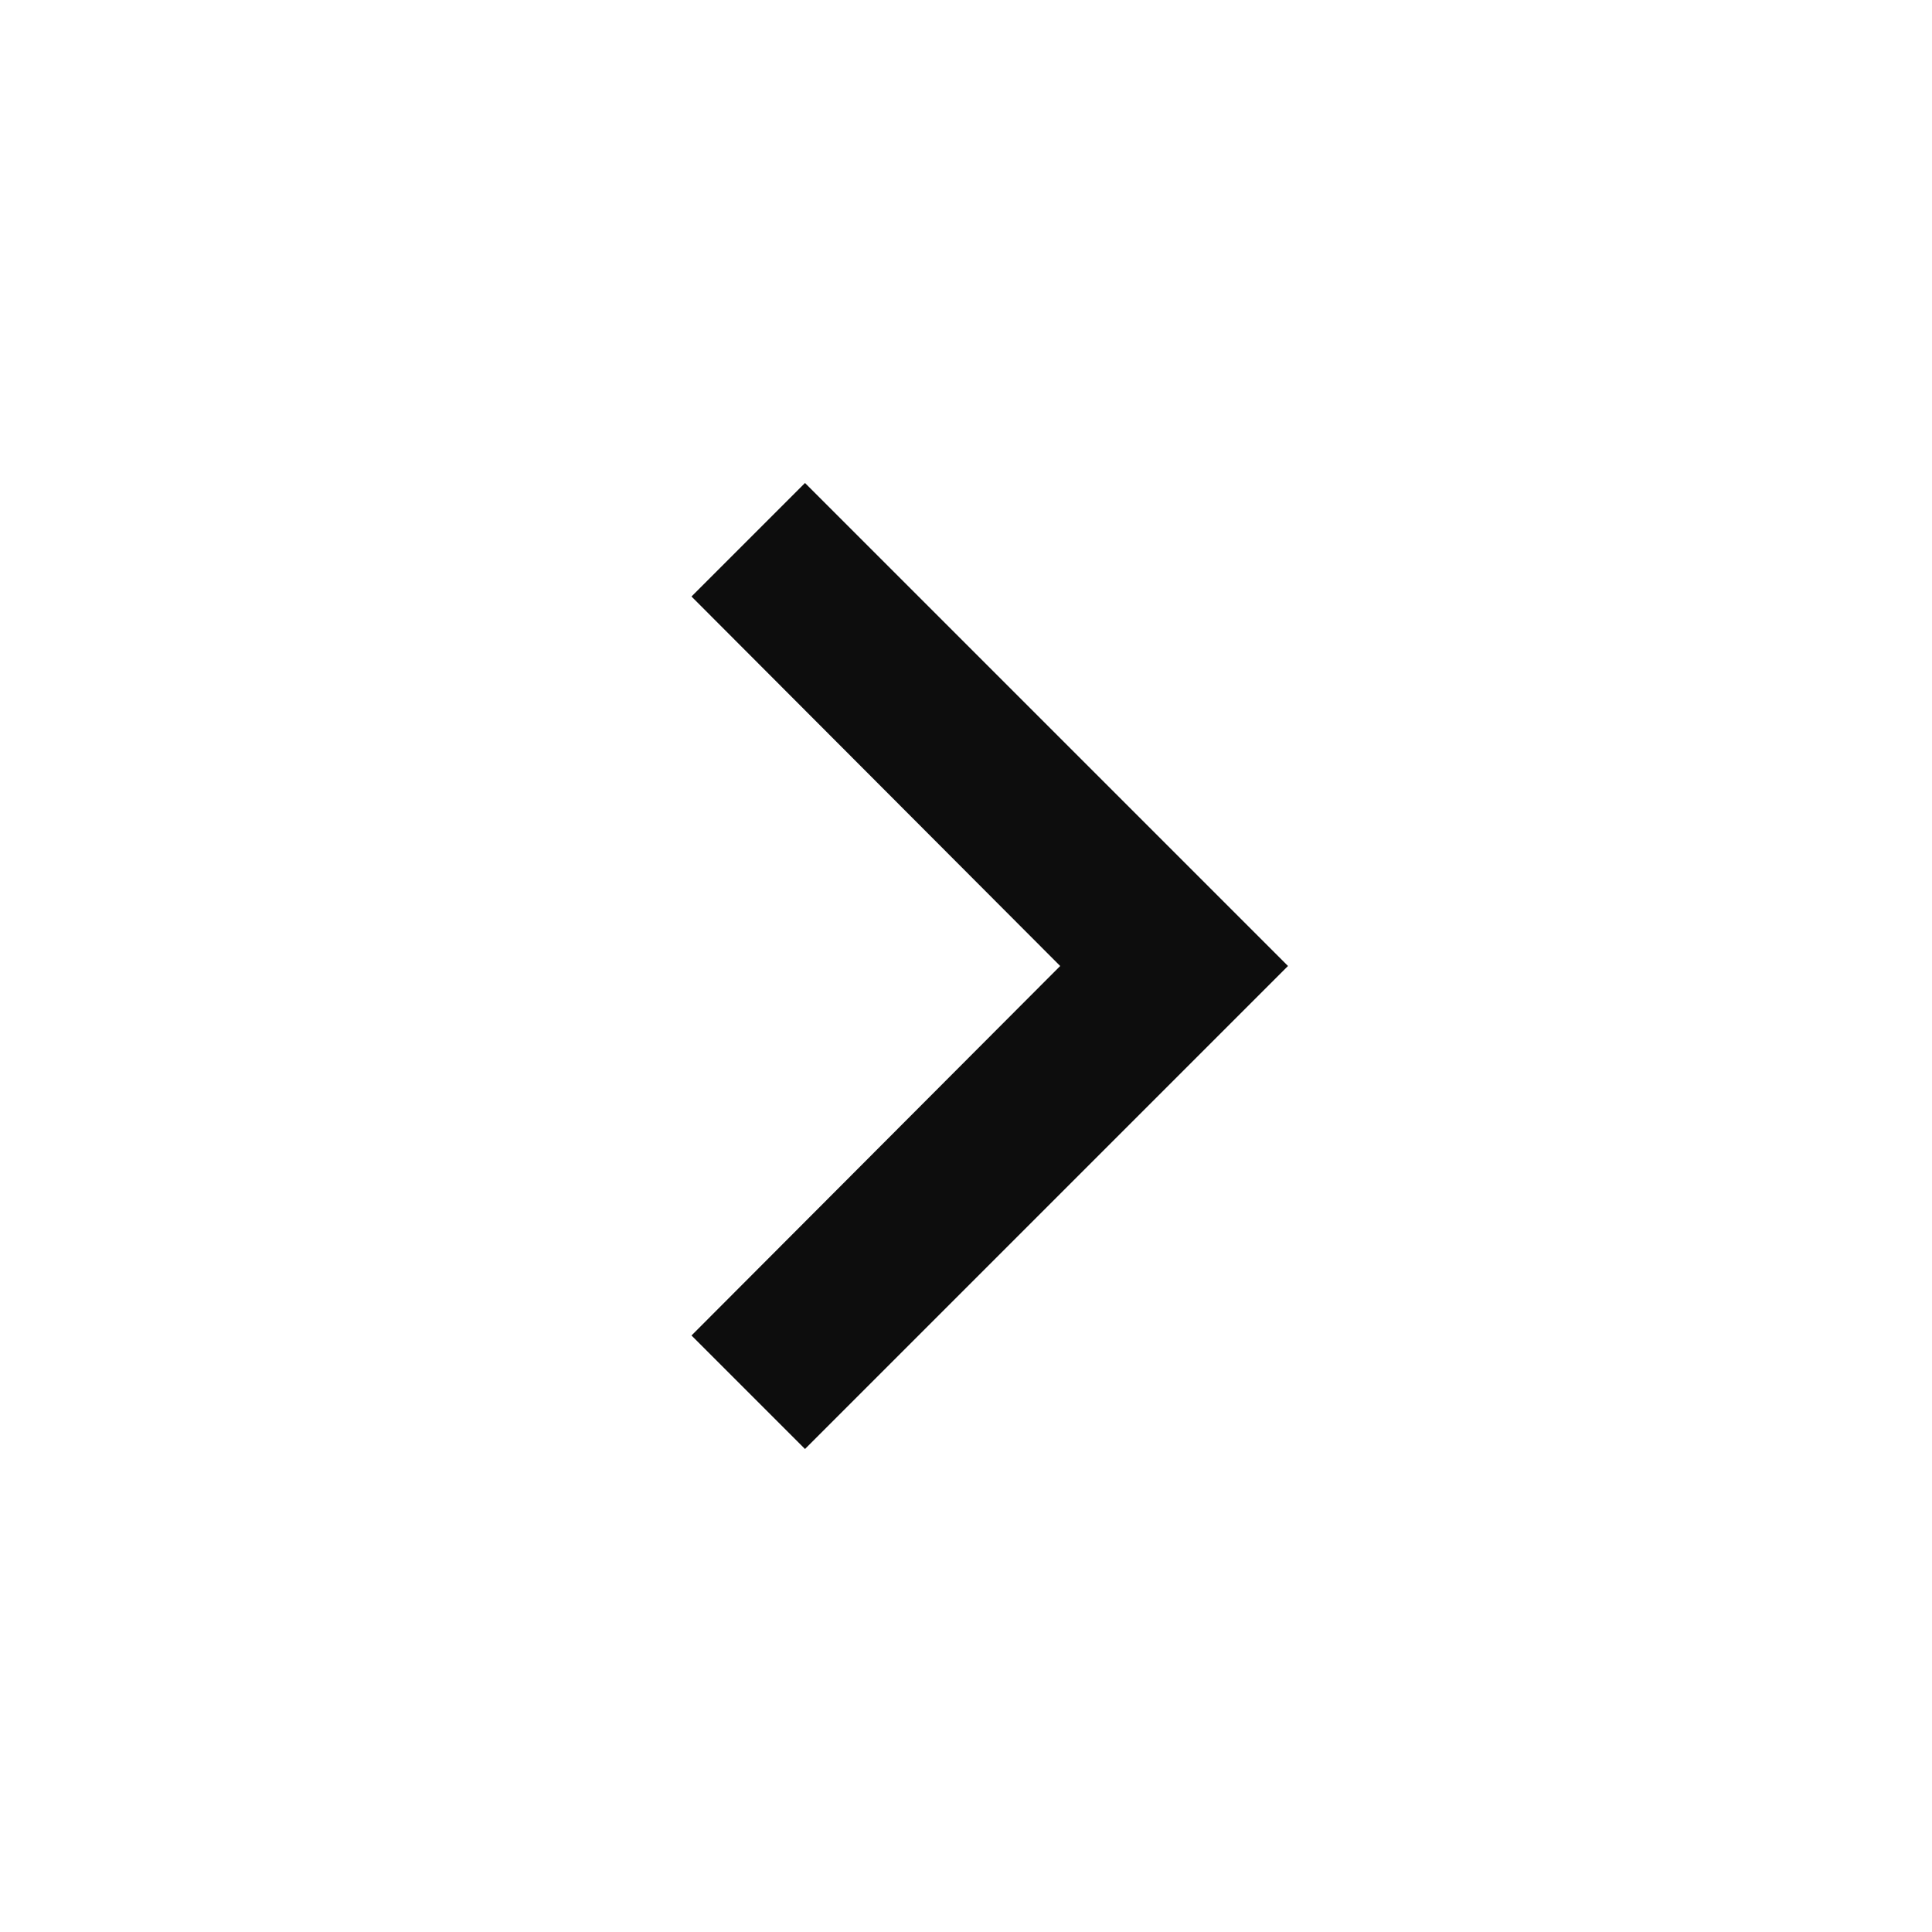 <svg width="24" height="24" viewBox="0 0 24 24" fill="none" xmlns="http://www.w3.org/2000/svg">
<g id="keyboard_arrow_right" clip-path="url(#clip0_2224_1330)">
<path id="Vector" d="M8.59 16.59L13.17 12L8.59 7.41L10 6L16 12L10 18L8.59 16.59Z" fill="#0D0D0D"/>
</g>
<defs>
<clipPath id="clip0_2224_1330">
<rect width="24" height="24" fill="white"/>
</clipPath>
</defs>
</svg>
